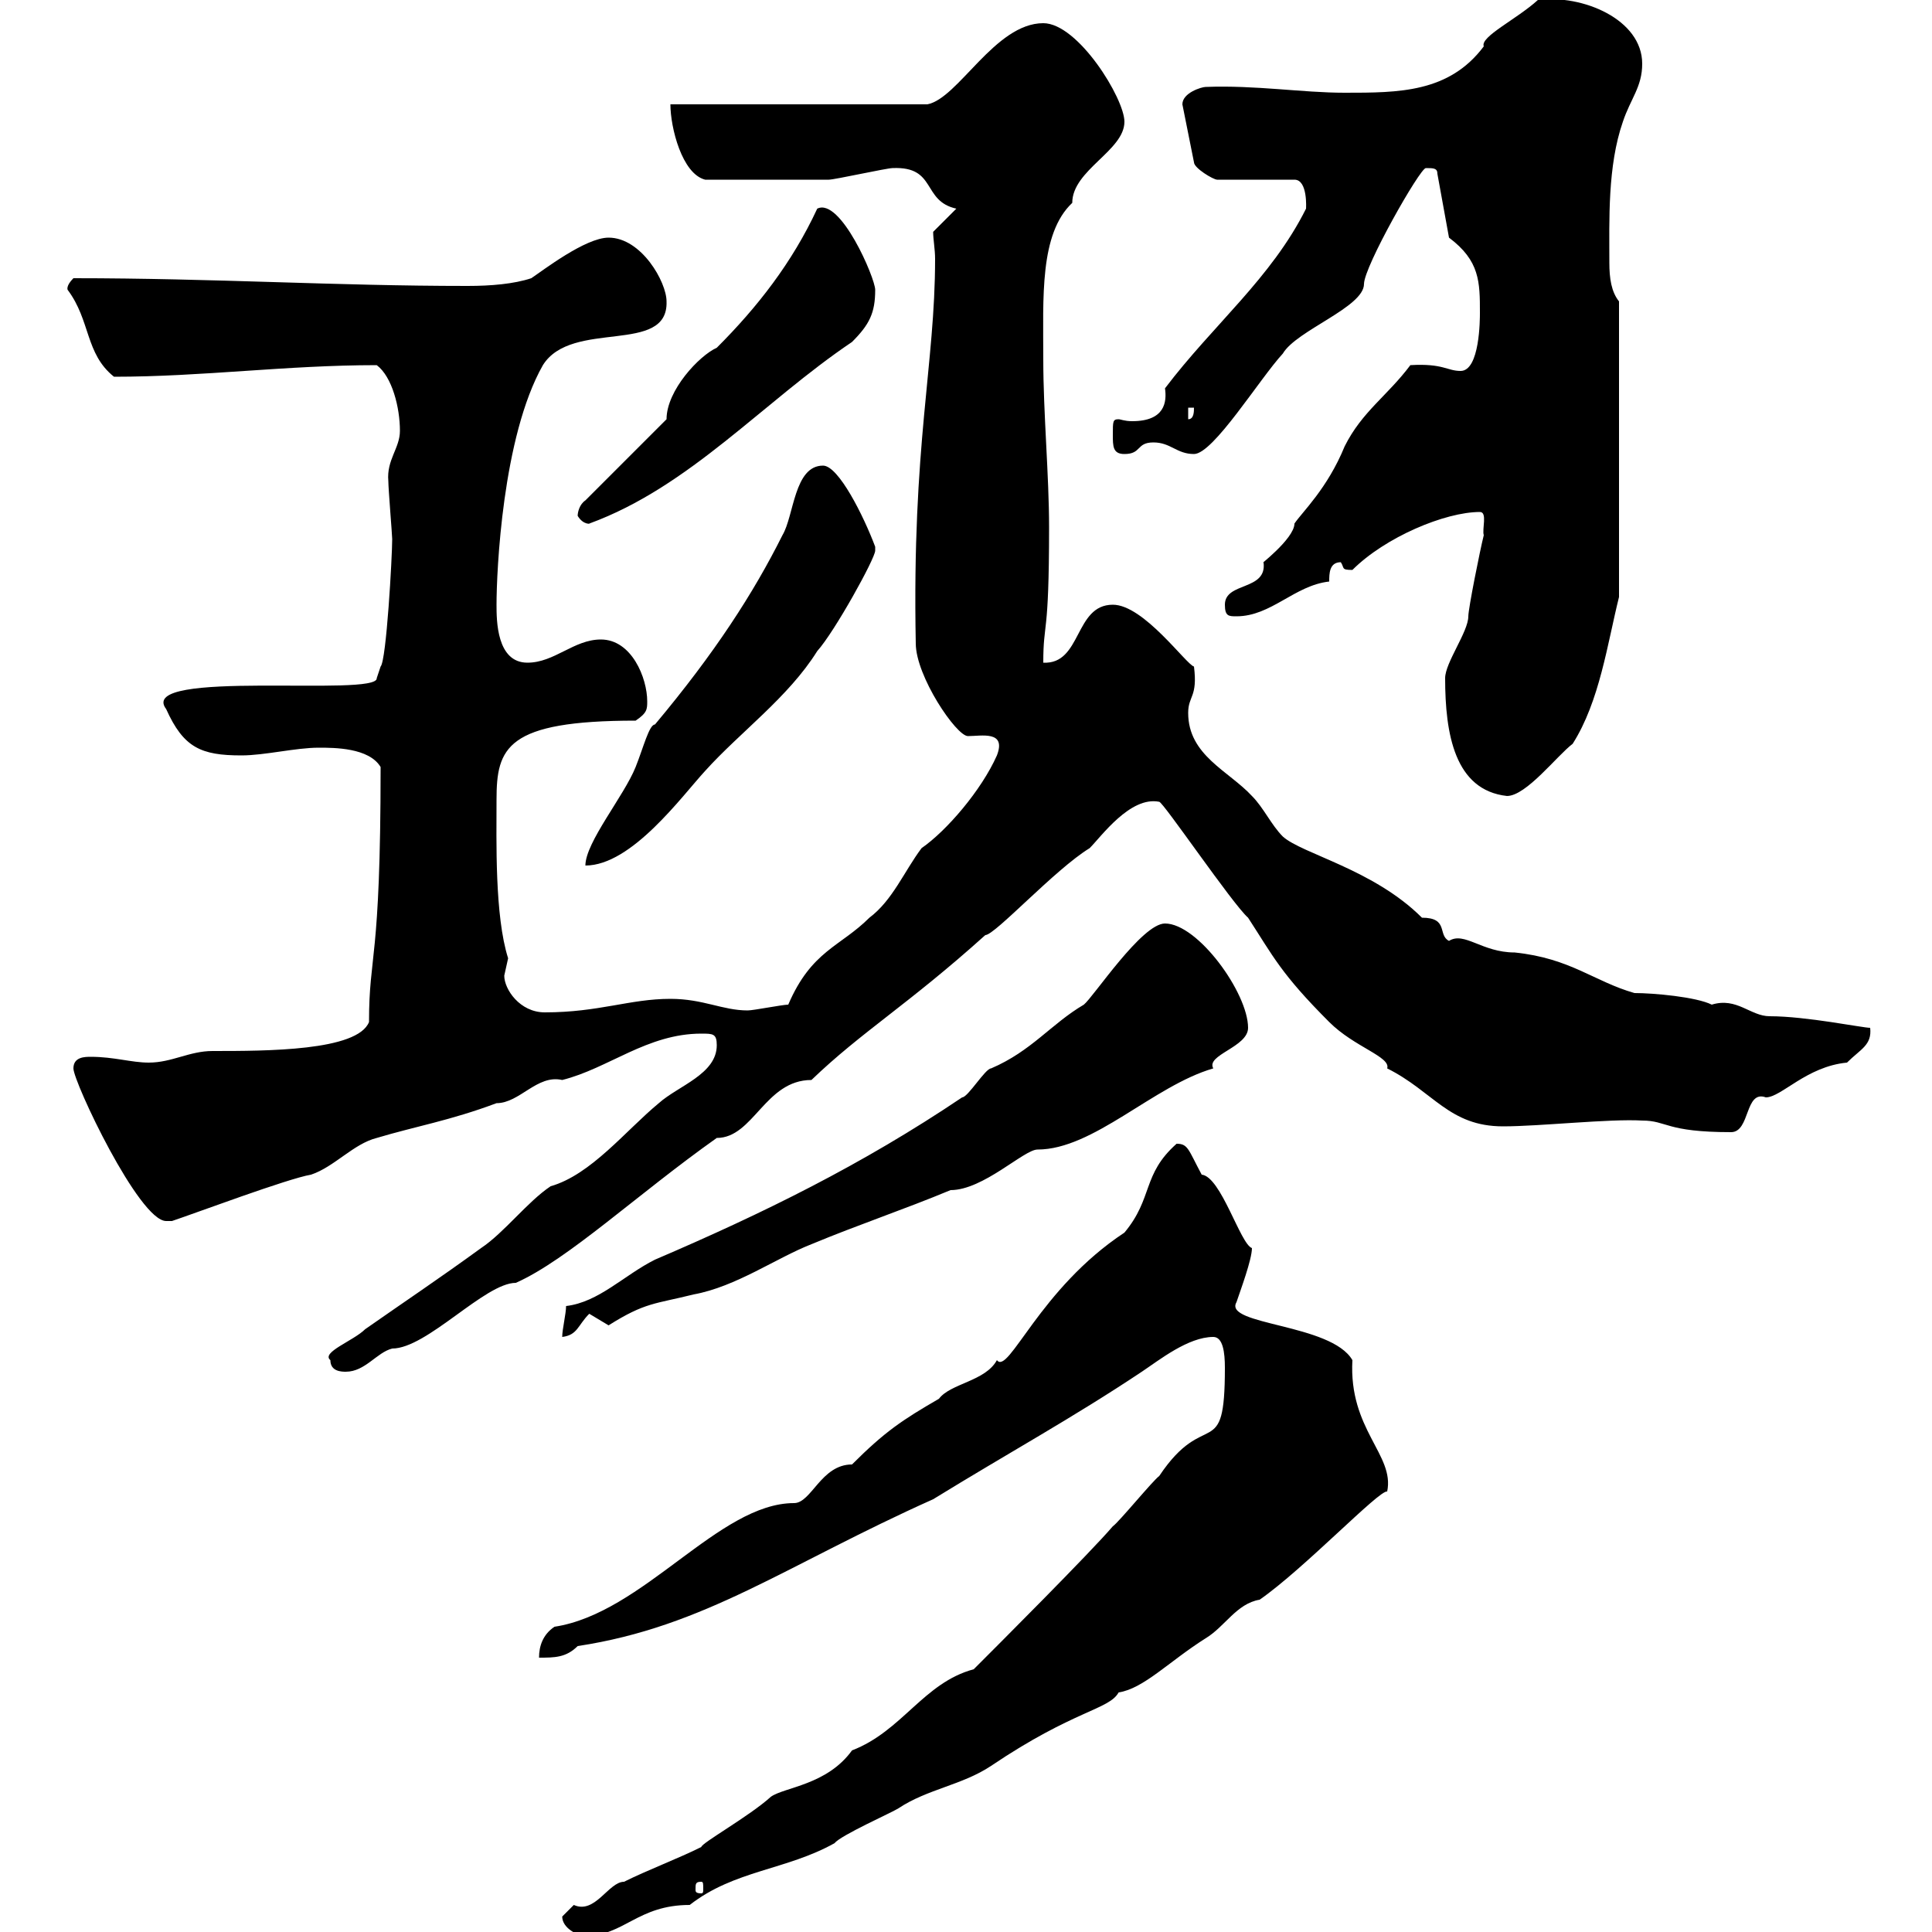 <svg xmlns="http://www.w3.org/2000/svg" xmlns:xlink="http://www.w3.org/1999/xlink" width="300" height="300"><path d="M87.30 297.60C87.30 299.40 89.70 300.60 90.90 300.60C96.90 300.60 99 295.80 107.10 295.80C114 290.40 122.10 290.40 129.60 286.20C130.50 285 138.60 281.40 139.50 280.80C144 277.80 149.40 277.20 153.90 274.20C166.80 265.50 172.20 265.50 173.70 262.80C177.60 262.20 181.50 258 187.20 254.40C190.20 252.60 192 249 195.60 248.40C202.50 243.60 214.20 231.30 215.40 231.60C216.60 225.90 209.40 222 210 211.20C206.70 205.50 189.90 205.80 192 202.20C192.60 200.40 194.40 195.60 194.40 193.80C192.60 193.20 189.60 182.70 186.60 182.40C184.50 178.50 184.50 177.60 182.70 177.60C177.30 182.40 179.10 186 174.60 191.40C161.40 200.10 156.60 213.60 154.80 211.20C153 214.50 147.60 214.80 145.80 217.20C140.10 220.50 137.40 222.30 132.30 227.40C127.50 227.40 126 233.40 123.30 233.40C111.60 233.40 99.90 250.50 86.10 252.60C84.30 253.80 83.70 255.60 83.70 257.40C86.10 257.40 87.90 257.40 89.70 255.60C109.50 252.60 122.10 243 144.90 232.80C156.60 225.60 166.50 220.20 177.30 213C180 211.20 184.50 207.60 188.40 207.60C189.90 207.60 190.20 210 190.20 212.40C190.20 227.40 187.20 218.40 180 229.20C179.10 229.80 173.70 236.40 172.80 237C169.20 241.20 154.80 255.60 151.20 259.20C143.40 261.30 140.10 268.80 132.30 271.80C128.40 277.20 121.80 277.50 119.70 279C116.40 282 108.90 286.20 108.90 286.80C105.30 288.60 100.50 290.40 96.90 292.20C94.50 292.20 92.40 297.30 89.10 295.80C89.10 295.80 87.30 297.60 87.30 297.60ZM108.90 292.20C109.20 292.20 109.20 292.50 109.20 293.40C109.20 293.70 109.20 294 108.90 294C108 294 108 293.70 108 293.40C108 292.50 108 292.20 108.90 292.20ZM51.30 211.20C51.30 213 53.10 213 53.70 213C56.70 213 58.50 210 60.90 209.40C66.30 209.40 75.30 199.20 80.10 199.20C88.20 195.60 99 185.40 111.30 176.70C117 176.70 118.80 167.70 126 167.70C133.80 160.20 141 156 153 145.20C154.50 145.20 163.80 135 169.20 131.70C171 129.90 175.50 123.60 180 124.50C180.60 124.50 191.40 140.40 193.80 142.50C197.70 148.50 198.90 151.20 206.40 158.70C210.30 162.60 216 164.10 215.40 165.90C222.60 169.50 225 174.90 233.40 174.90C239.10 174.90 249.90 173.70 255 174C258.90 174 258.60 175.80 268.80 175.80C271.80 175.80 270.90 169.20 274.20 170.40C276.60 170.40 280.50 165.60 286.80 165C288.90 162.90 290.70 162.30 290.40 159.60C289.20 159.60 280.50 157.80 274.80 157.80C271.80 157.80 269.70 154.80 265.80 156C263.40 154.80 256.80 154.20 253.80 154.20C247.50 152.40 243.90 148.80 235.20 147.90C230.10 147.90 227.40 144.60 225 146.10C223.20 145.20 225 142.50 220.80 142.50C213.30 135 202.20 132.60 199.20 129.90C197.40 128.10 196.20 125.40 194.40 123.60C190.80 119.70 184.50 117.30 184.50 110.70C184.50 108 186 108.30 185.40 103.50C184.20 103.20 177.60 93.90 172.80 93.90C166.80 93.90 168 103.20 162 102.90C162 96.30 162.90 99.30 162.90 81.90C162.90 73.80 162 64.20 162 55.80C162 46.20 161.40 36.30 166.50 31.50C166.50 26.40 174.60 23.40 174.60 18.90C174.60 15.30 167.40 3.60 162 3.60C154.50 3.60 148.80 15.30 144 16.20L104.10 16.20C104.10 19.80 105.90 27 109.50 27.90C116.40 27.90 124.80 27.90 128.70 27.90C129.60 27.90 137.70 26.10 138.60 26.10C145.50 25.80 143.10 31.20 148.50 32.40C147.60 33.30 145.80 35.10 144.90 36C144.90 37.20 145.20 38.70 145.20 40.20C145.20 56.70 141.60 69 142.20 99.90C142.20 105 148.50 114.30 150.30 114.30C152.40 114.30 156.30 113.40 154.80 117.30C152.40 122.70 147 129 143.10 131.70C140.40 135.30 138.60 139.80 135 142.50C130.50 147 126 147.60 122.40 156C121.50 156 117 156.90 116.10 156.90C112.20 156.90 109.20 155.10 104.10 155.10C97.80 155.10 93 157.20 84.60 157.20C80.70 157.20 78.30 153.60 78.30 151.50C78.30 151.50 78.90 148.80 78.90 148.80C76.80 142.20 77.10 130.50 77.10 124.20C77.10 116.10 78.60 111.90 98.70 111.90C100.50 110.70 100.50 110.10 100.50 108.90C100.50 105.30 98.10 99.30 93.30 99.30C89.10 99.30 86.10 102.90 81.90 102.90C77.10 102.90 77.10 96.30 77.10 93.90C77.10 88.80 78 67.80 84.30 56.70C88.80 49.50 103.80 55.20 103.50 46.80C103.50 43.80 99.60 36.90 94.50 36.90C90.90 36.90 84.30 42 82.50 43.20C79.80 44.10 76.20 44.40 72.60 44.40C51.90 44.40 33.30 43.20 11.40 43.20C10.20 44.40 10.50 45 10.50 45C14.10 49.80 13.20 54.90 17.70 58.50C31.50 58.50 44.40 56.70 58.50 56.70C60.90 58.50 62.10 63.30 62.10 66.90C62.10 69.60 60 71.40 60.30 74.70C60.30 75.90 60.90 83.10 60.90 83.70C60.90 86.40 60 102.60 59.10 103.50L58.50 105.30C58.80 108.30 21 103.80 25.80 110.10C28.50 116.10 31.20 117.30 37.50 117.30C41.10 117.30 45.90 116.10 49.50 116.10C51.90 116.10 57.30 116.10 59.10 119.10C59.10 149.70 57.30 147.90 57.30 158.70C55.50 163.20 41.40 163.20 33 163.20C29.40 163.20 26.70 165 23.10 165C20.40 165 17.70 164.10 14.10 164.10C13.20 164.10 11.40 164.10 11.40 165.90C11.40 168 21.60 189.60 25.80 189.60C25.80 189.60 26.70 189.60 26.70 189.60C30.30 188.40 44.70 183 48.30 182.40C51.90 181.20 54.90 177.60 58.50 176.70C64.50 174.90 69.90 174 77.10 171.30C80.70 171.30 83.40 166.80 87.30 167.70C94.50 165.90 100.50 160.50 108.90 160.50C110.70 160.50 111.30 160.50 111.30 162.30C111.30 166.80 105.30 168.60 102.30 171.30C97.20 175.50 91.80 182.40 85.50 184.20C81.90 186.60 78.30 191.40 74.70 193.80C68.10 198.60 62.70 202.20 56.70 206.40C54.90 208.20 49.80 210 51.30 211.20ZM180.90 143.40C177.30 143.40 169.80 154.80 168.30 156C163.20 159 160.20 163.20 153.90 165.90C153 165.90 150.30 170.40 149.40 170.40C133.80 180.90 118.50 188.40 101.70 195.60C96.90 198 93 202.20 87.90 202.80C87.90 204 87.30 206.40 87.30 207.60C89.70 207.30 89.70 205.80 91.50 204C91.50 204 94.50 205.80 94.50 205.80C100.20 202.20 101.70 202.50 107.70 201C114.30 199.80 120.60 195.30 126 193.20C133.20 190.20 140.40 187.80 147.60 184.80C152.70 184.80 159 178.50 161.10 178.50C169.80 178.50 179.10 168.60 188.40 165.90C187.20 163.80 193.80 162.60 193.80 159.60C193.80 154.20 186 143.40 180.90 143.40ZM127.80 72.30C123.30 72.30 123.30 80.10 121.50 83.10C117 92.10 111 101.40 101.70 112.50C100.80 112.50 99.90 116.10 98.70 119.10C96.90 123.60 90.90 130.80 90.90 134.40C98.10 134.40 105.90 123.60 109.50 119.70C114.90 113.70 122.40 108.30 126.90 101.10C129.60 98.10 135.90 86.70 135.90 85.50C135.90 85.50 135.90 84.90 135.90 84.90C134.10 80.10 130.20 72.30 127.80 72.30ZM224.40 105.30C224.40 114 225.90 122.70 234 123.60C237 123.60 241.80 117.30 244.20 115.50C248.40 108.90 249.60 99.90 251.40 92.70L251.40 46.80C250.20 45.30 249.90 43.20 249.90 40.80C249.90 34.20 249.60 25.80 252 18.90C253.20 15.30 255 13.50 255 9.90C255 3 245.70-0.90 238.80 0C235.50 3 229.80 5.70 230.40 7.20C225 14.40 217.20 14.40 208.80 14.40C202.20 14.40 195 13.20 187.20 13.50C186.60 13.50 183.60 14.40 183.60 16.20L185.40 25.20C185.40 26.10 188.40 27.90 189 27.90L201 27.90C203.10 27.90 202.80 32.40 202.80 32.40C197.40 43.20 188.40 50.40 180.90 60.30C181.20 62.40 180.90 65.40 175.80 65.40C174.60 65.40 174 65.10 173.70 65.10C172.80 65.10 172.80 65.40 172.80 67.50C172.80 69.30 172.80 70.50 174.60 70.50C177.30 70.50 176.40 68.70 179.10 68.70C181.80 68.70 182.70 70.50 185.40 70.50C188.40 70.50 195.60 58.80 199.20 54.90C201.30 51.30 211.80 47.70 211.80 44.10C211.80 41.40 220.50 26.10 221.40 26.10C222.60 26.10 223.20 26.10 223.20 27L225 36.90C229.80 40.50 229.80 43.80 229.80 48.60C229.80 49.50 229.80 57.60 226.80 57.60C224.70 57.60 224.10 56.40 219 56.70C215.40 61.50 211.50 63.90 208.80 69.30C206.10 75.90 202.20 79.50 201 81.30C201 83.70 195 88.20 196.20 87.30C196.80 91.80 190.20 90.30 190.20 93.90C190.20 95.70 190.80 95.70 192 95.70C197.40 95.70 201 90.90 206.40 90.30C206.40 89.10 206.40 87.30 208.20 87.30C208.80 88.20 208.20 88.50 210 88.50C215.10 83.40 224.40 79.50 229.80 79.50C231 79.50 230.10 82.20 230.40 83.10C229.80 85.50 228 94.50 228 95.70C228 98.10 224.40 102.90 224.40 105.30ZM89.70 80.10C90.60 81.60 91.80 81.30 91.50 81.30C107.10 75.60 118.50 62.40 132.30 53.10C135 50.40 135.90 48.60 135.90 45C135.90 43.20 130.50 30.60 126.90 32.40C123 40.80 117.60 47.70 111.30 54C108.60 55.20 103.50 60.60 103.50 65.10L90.90 77.70C90 78.30 89.70 79.50 89.70 80.10ZM184.50 63.30L185.40 63.30C185.40 63.90 185.40 65.10 184.50 65.10Z"/></svg>